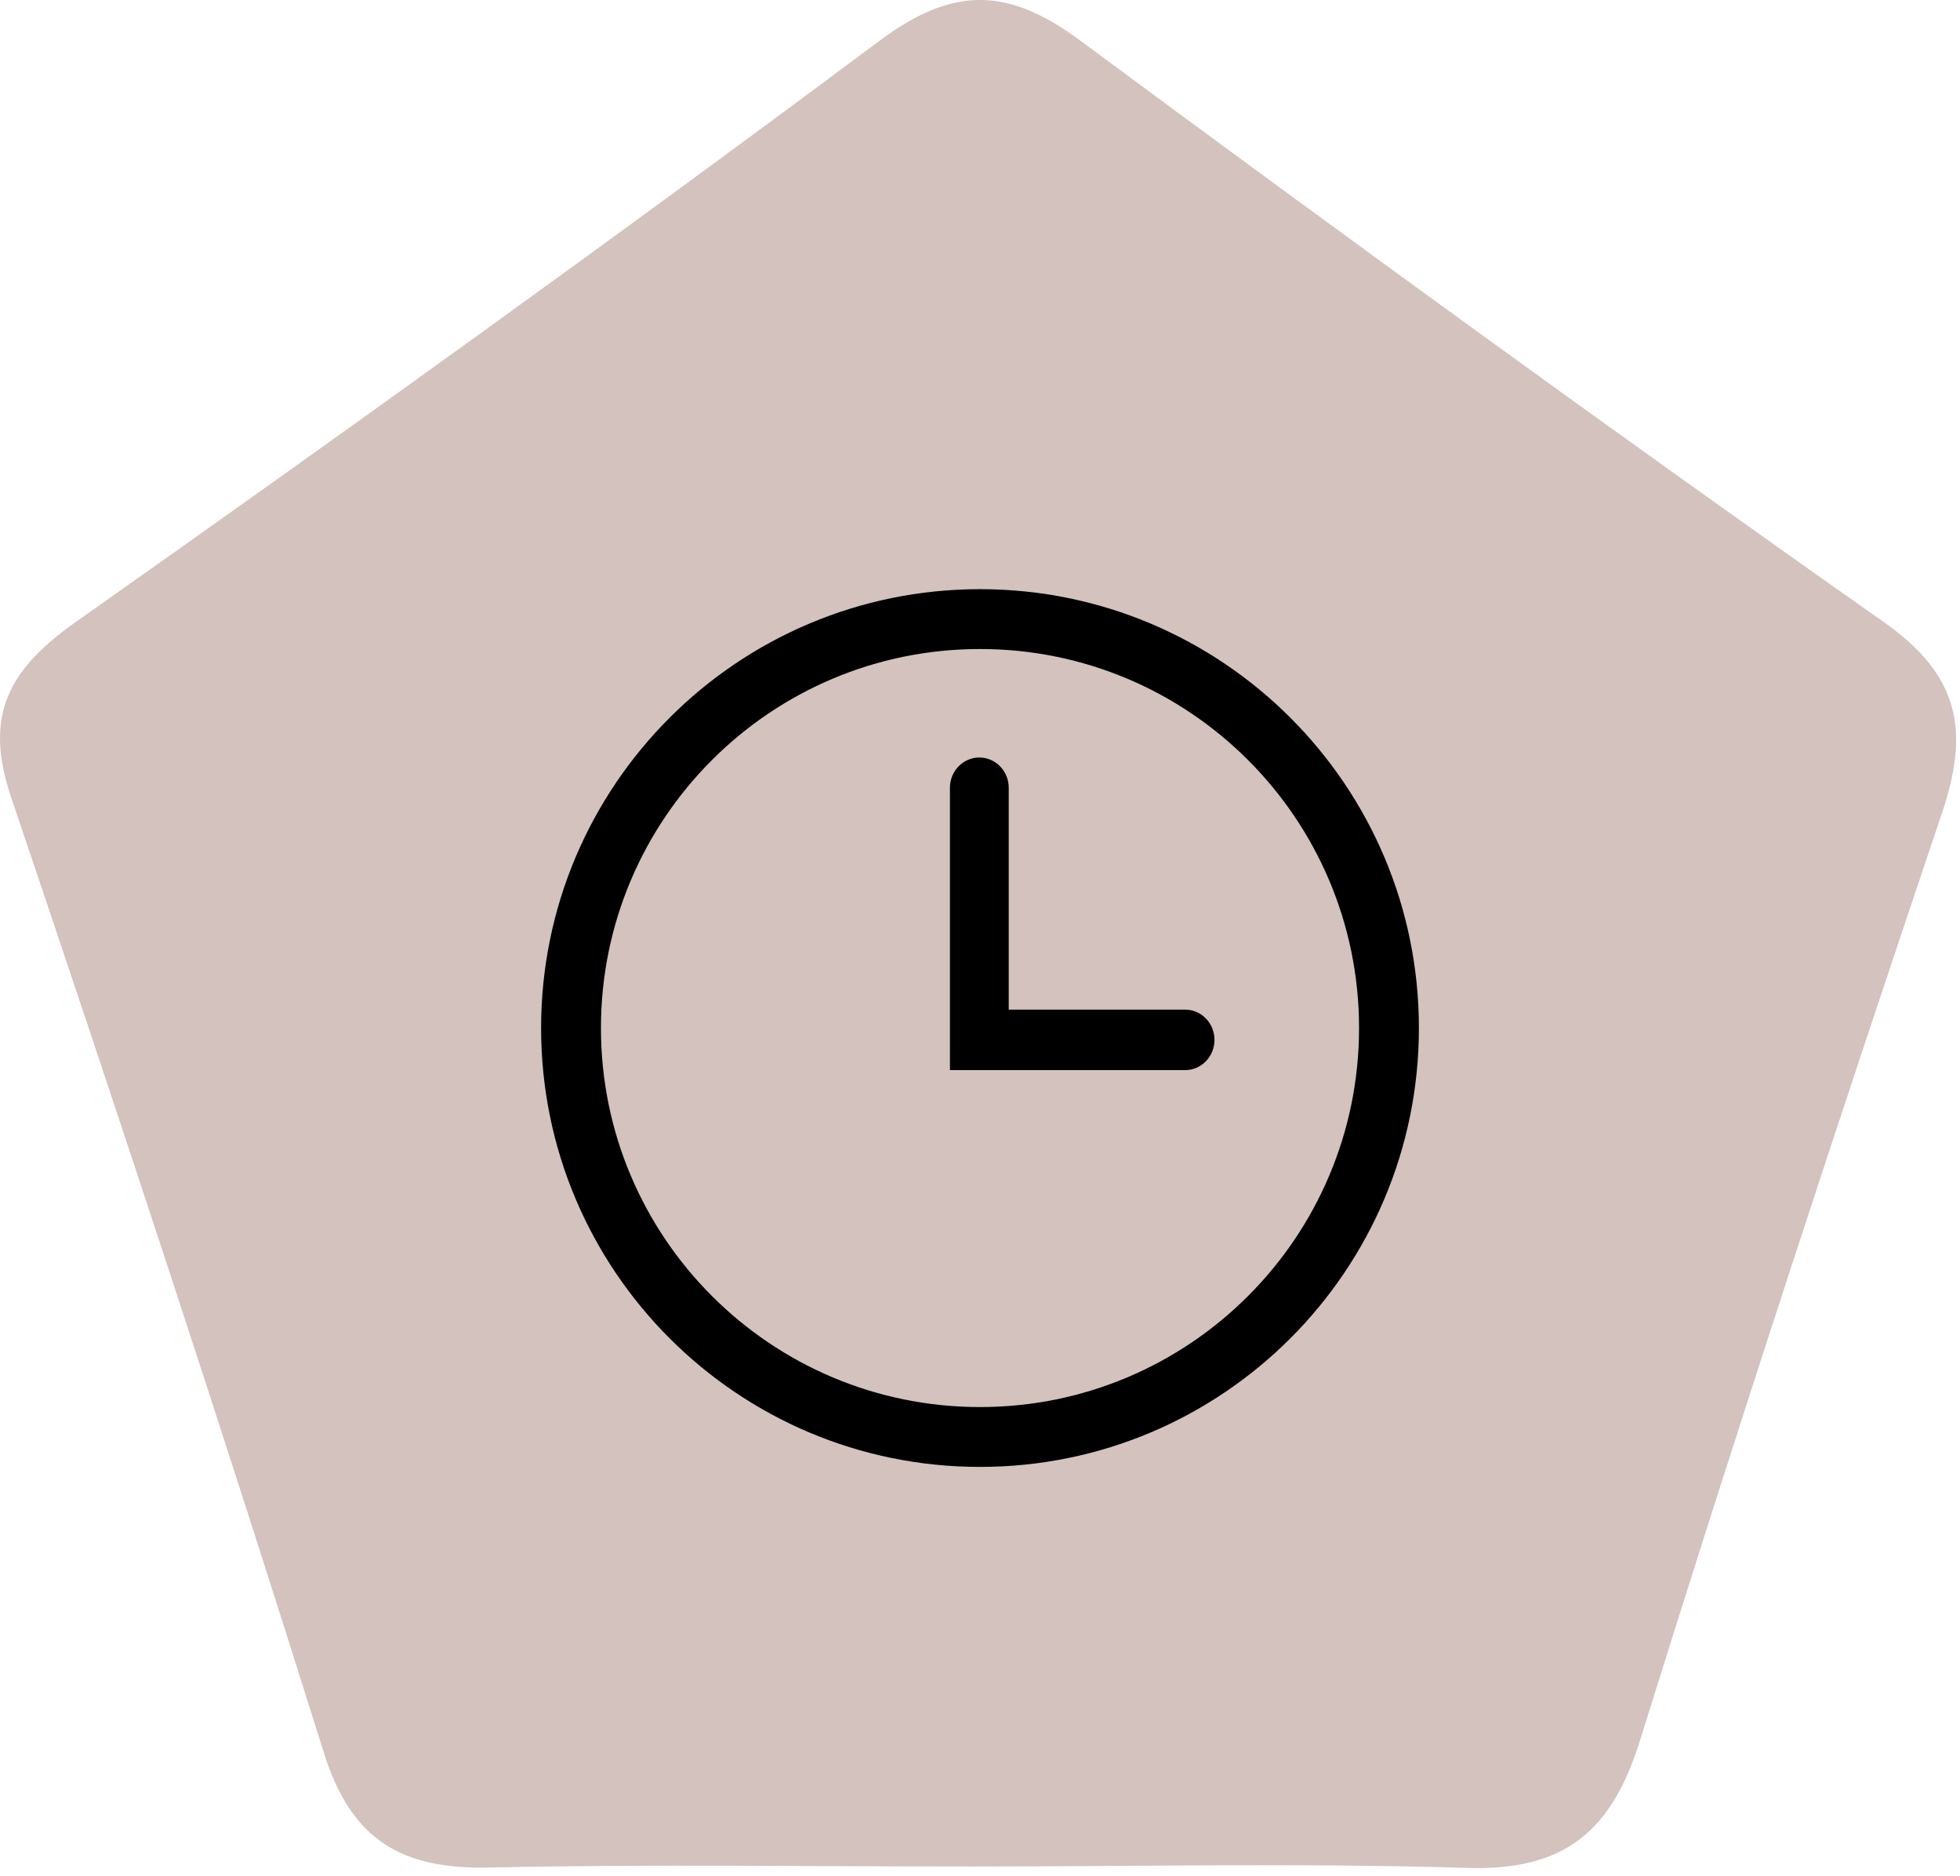 <?xml version="1.0" encoding="UTF-8"?> <svg xmlns="http://www.w3.org/2000/svg" xmlns:xlink="http://www.w3.org/1999/xlink" width="163px" height="156px" viewBox="0 0 163 156"> <title>time</title> <g id="01-Roskilde---App" stroke="none" stroke-width="1" fill="none" fill-rule="evenodd"> <g id="Artboard" transform="translate(-829, -992)"> <g id="time" transform="translate(829, 992)"> <path d="M80.741,155.235 C67.391,155.236 54.038,155.028 40.695,155.319 C33.482,155.476 29.238,153.124 26.934,145.77 C18.596,119.169 9.853,92.691 0.916,66.283 C-1.388,59.476 0.743,55.65 6.312,51.721 C28.787,35.867 51.129,19.814 73.173,3.37 C79.294,-1.196 83.862,-1.046 89.81,3.356 C111.918,19.716 134.158,35.908 156.654,51.73 C162.967,56.171 163.816,60.747 161.498,67.627 C152.857,93.256 144.416,118.957 136.379,144.78 C134.017,152.367 130.049,155.597 122.037,155.351 C108.283,154.929 94.507,155.234 80.741,155.235" id="Fill-1-Copy-3" fill="#D3C2BE"></path> <g id="Time-2" transform="translate(45, 49)" fill="#000000"> <path d="M36.5,0 C16.342,0 0,16.342 0,36.5 C0,56.658 16.342,73 36.5,73 C56.658,73 73,56.658 73,36.5 C73,16.342 56.658,0 36.5,0 Z M36.5,68.023 C19.09,68.023 4.977,53.91 4.977,36.5 C4.977,19.09 19.09,4.977 36.5,4.977 C53.91,4.977 68.023,19.09 68.023,36.5 C68.023,53.91 53.91,68.023 36.5,68.023 Z" id="Shape"></path> <path d="M53.556,34.968 L38.889,34.968 L38.889,16.516 C38.889,15.127 37.794,14 36.444,14 C35.094,14 34,15.127 34,16.516 L34,40 L53.556,40 C54.906,40 56,38.873 56,37.484 C56,36.094 54.906,34.968 53.556,34.968 L53.556,34.968 Z" id="Shape"></path> </g> </g> </g> </g> </svg> 